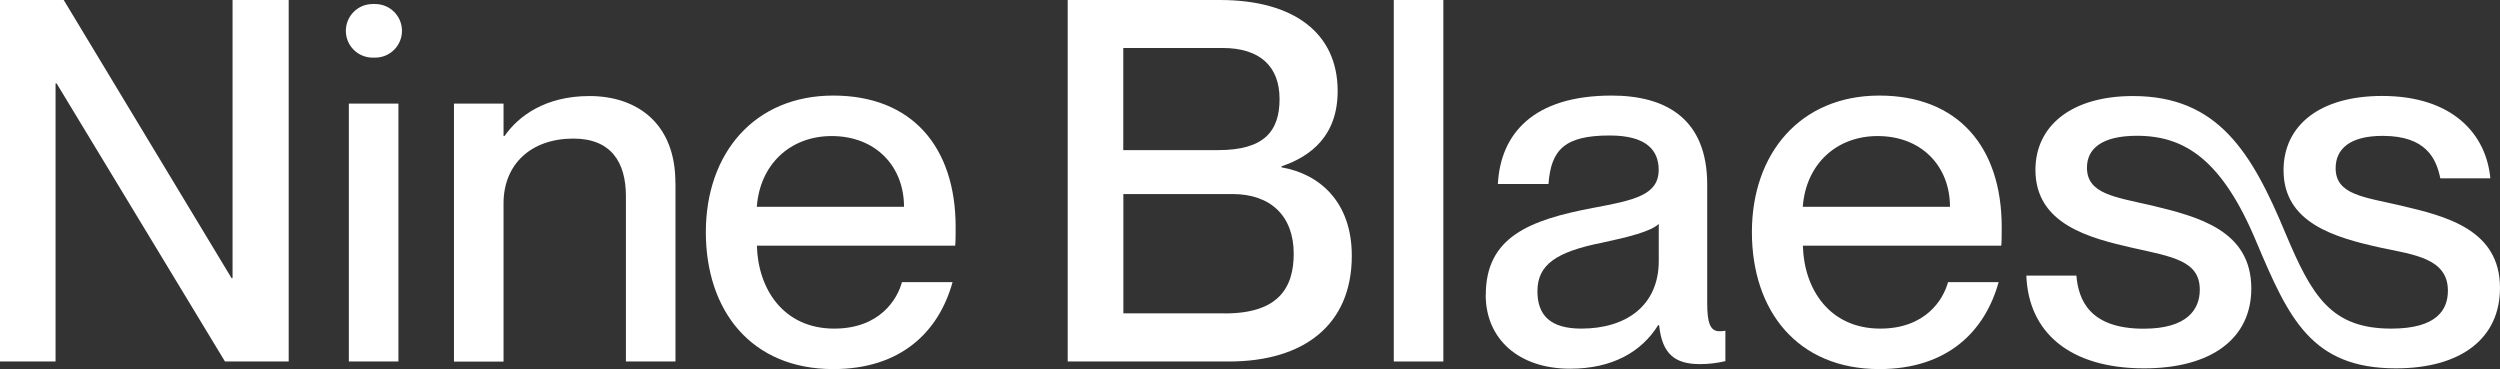 <svg xmlns="http://www.w3.org/2000/svg" id="Layer_2" data-name="Layer 2" viewBox="0 0 266.81 39.39"><rect x="0" y="0" width="266.81" height="39.39" fill="#333333" stroke="none"/><defs><style>      .cls-1 {        fill: #fff;      }    </style></defs><g id="Layer_1-2" data-name="Layer 1"><g><path class="cls-1" d="M0,38.58V0h6.8l17.91,29.68h.11V0h5.99v38.58h-6.8L6.04,8.9h-.11v29.68H0Z"></path><path class="cls-1" d="M36.91,3.29h0c0-1.58,1.28-2.86,2.86-2.86h.27c1.58,0,2.86,1.28,2.86,2.86h0c0,1.58-1.28,2.86-2.86,2.86h-.27c-1.58,0-2.86-1.28-2.86-2.86ZM37.23,38.58V11.06h5.29v27.52h-5.29Z"></path><path class="cls-1" d="M72.09,19.48v19.1h-5.29v-17.64c0-3.67-1.62-6.15-5.61-6.15-4.53,0-7.45,2.75-7.45,6.91v16.89h-5.29V11.06h5.29v3.45h.11c1.46-2.1,4.32-4.26,9.06-4.26,5.07,0,9.17,2.91,9.17,9.23Z"></path><path class="cls-1" d="M101.93,26.22h-21.15c.11,4.59,2.81,8.85,8.25,8.85,4.86,0,6.74-3.13,7.23-4.96h5.4c-1.46,5.29-5.5,9.28-12.73,9.28-8.74,0-13.6-6.21-13.6-14.62s5.18-14.57,13.6-14.57,13.06,5.5,13.06,14.03c0,.76,0,1.57-.05,2ZM96.48,22.07c0-4.32-3.02-7.55-7.72-7.55-4.42,0-7.66,3.02-7.99,7.55h15.7Z"></path><path class="cls-1" d="M113.95,38.58V0h16.24c7.93,0,12.57,3.56,12.57,9.71,0,4.75-2.81,6.96-5.99,8.04v.11c4.05.7,7.5,3.67,7.5,9.44,0,7.39-5.13,11.28-13.11,11.28h-17.21ZM130.03,16.02c4.86,0,6.53-2,6.53-5.45s-2.05-5.45-6.1-5.45h-10.58v10.9h10.14ZM130.73,33.45c5.72,0,7.34-2.75,7.34-6.37,0-4.05-2.48-6.37-6.53-6.37h-11.65v12.73h10.84Z"></path><path class="cls-1" d="M148.75,38.58V0h5.29v38.58h-5.29Z"></path><path class="cls-1" d="M158.57,31.46c0-6.15,4.64-7.99,11.49-9.28,4.32-.81,6.96-1.35,6.96-4.05,0-2-1.19-3.67-5.23-3.67-4.8,0-6.26,1.51-6.53,5.18h-5.4c.27-5.29,3.72-9.44,12.14-9.44,5.67,0,10.2,2.37,10.2,9.5v12.63c0,2,.27,3.02,1.29,3.02.16,0,.32,0,.65-.05v3.24c-.92.22-1.83.32-2.7.32-2.64,0-4.05-1.03-4.37-4.15h-.11c-1.78,2.86-4.91,4.64-9.39,4.64-5.5,0-9.01-3.18-9.01-7.88ZM177.03,27.84v-3.94c-.86.81-3.24,1.4-6.04,2-4.86.97-6.91,2.32-6.91,5.18,0,2.59,1.4,3.99,4.69,3.99,4.75,0,8.26-2.43,8.26-7.23Z"></path><path class="cls-1" d="M213.56,26.22h-21.15c.11,4.59,2.81,8.85,8.26,8.85,4.86,0,6.74-3.13,7.23-4.96h5.4c-1.46,5.29-5.5,9.28-12.73,9.28-8.74,0-13.6-6.21-13.6-14.62s5.18-14.57,13.6-14.57,13.06,5.5,13.06,14.03c0,.76,0,1.57-.05,2ZM208.11,22.07c0-4.32-3.02-7.55-7.72-7.55-4.42,0-7.66,3.02-7.99,7.55h15.7Z"></path><path class="cls-1" d="M216.26,29.41h5.34c.22,2.59,1.4,5.67,7.18,5.67,4.64,0,5.99-2.05,5.99-4.16,0-3.08-2.86-3.51-7.23-4.48-4.48-1.03-10.31-2.48-10.31-8.31,0-4.69,3.83-7.88,10.41-7.88,9.06,0,12.68,5.99,16.29,14.68,2.81,6.69,4.86,10.14,11.28,10.14,4.91,0,6.04-2.05,6.04-4.05,0-3.45-3.61-3.83-7.18-4.59-4.91-1.08-10.36-2.64-10.36-8.26,0-4.8,3.88-7.93,10.52-7.93,7.5,0,11.11,4.05,11.55,8.79h-5.34c-.43-2.1-1.51-4.53-6.15-4.53-3.51,0-5.02,1.4-5.02,3.45,0,2.86,3.08,3.08,6.96,3.99,4.8,1.13,10.58,2.54,10.58,8.79,0,5.34-4.1,8.58-11.11,8.58-9.01,0-11.44-5.34-14.84-13.38-3.67-8.85-7.66-11.44-12.79-11.44-3.78,0-5.34,1.4-5.34,3.4,0,2.81,2.97,3.13,6.96,4.05,4.91,1.19,10.58,2.64,10.58,8.85,0,5.34-4.26,8.52-11.44,8.52-7.99,0-12.36-3.88-12.57-9.93Z"></path></g></g></svg>